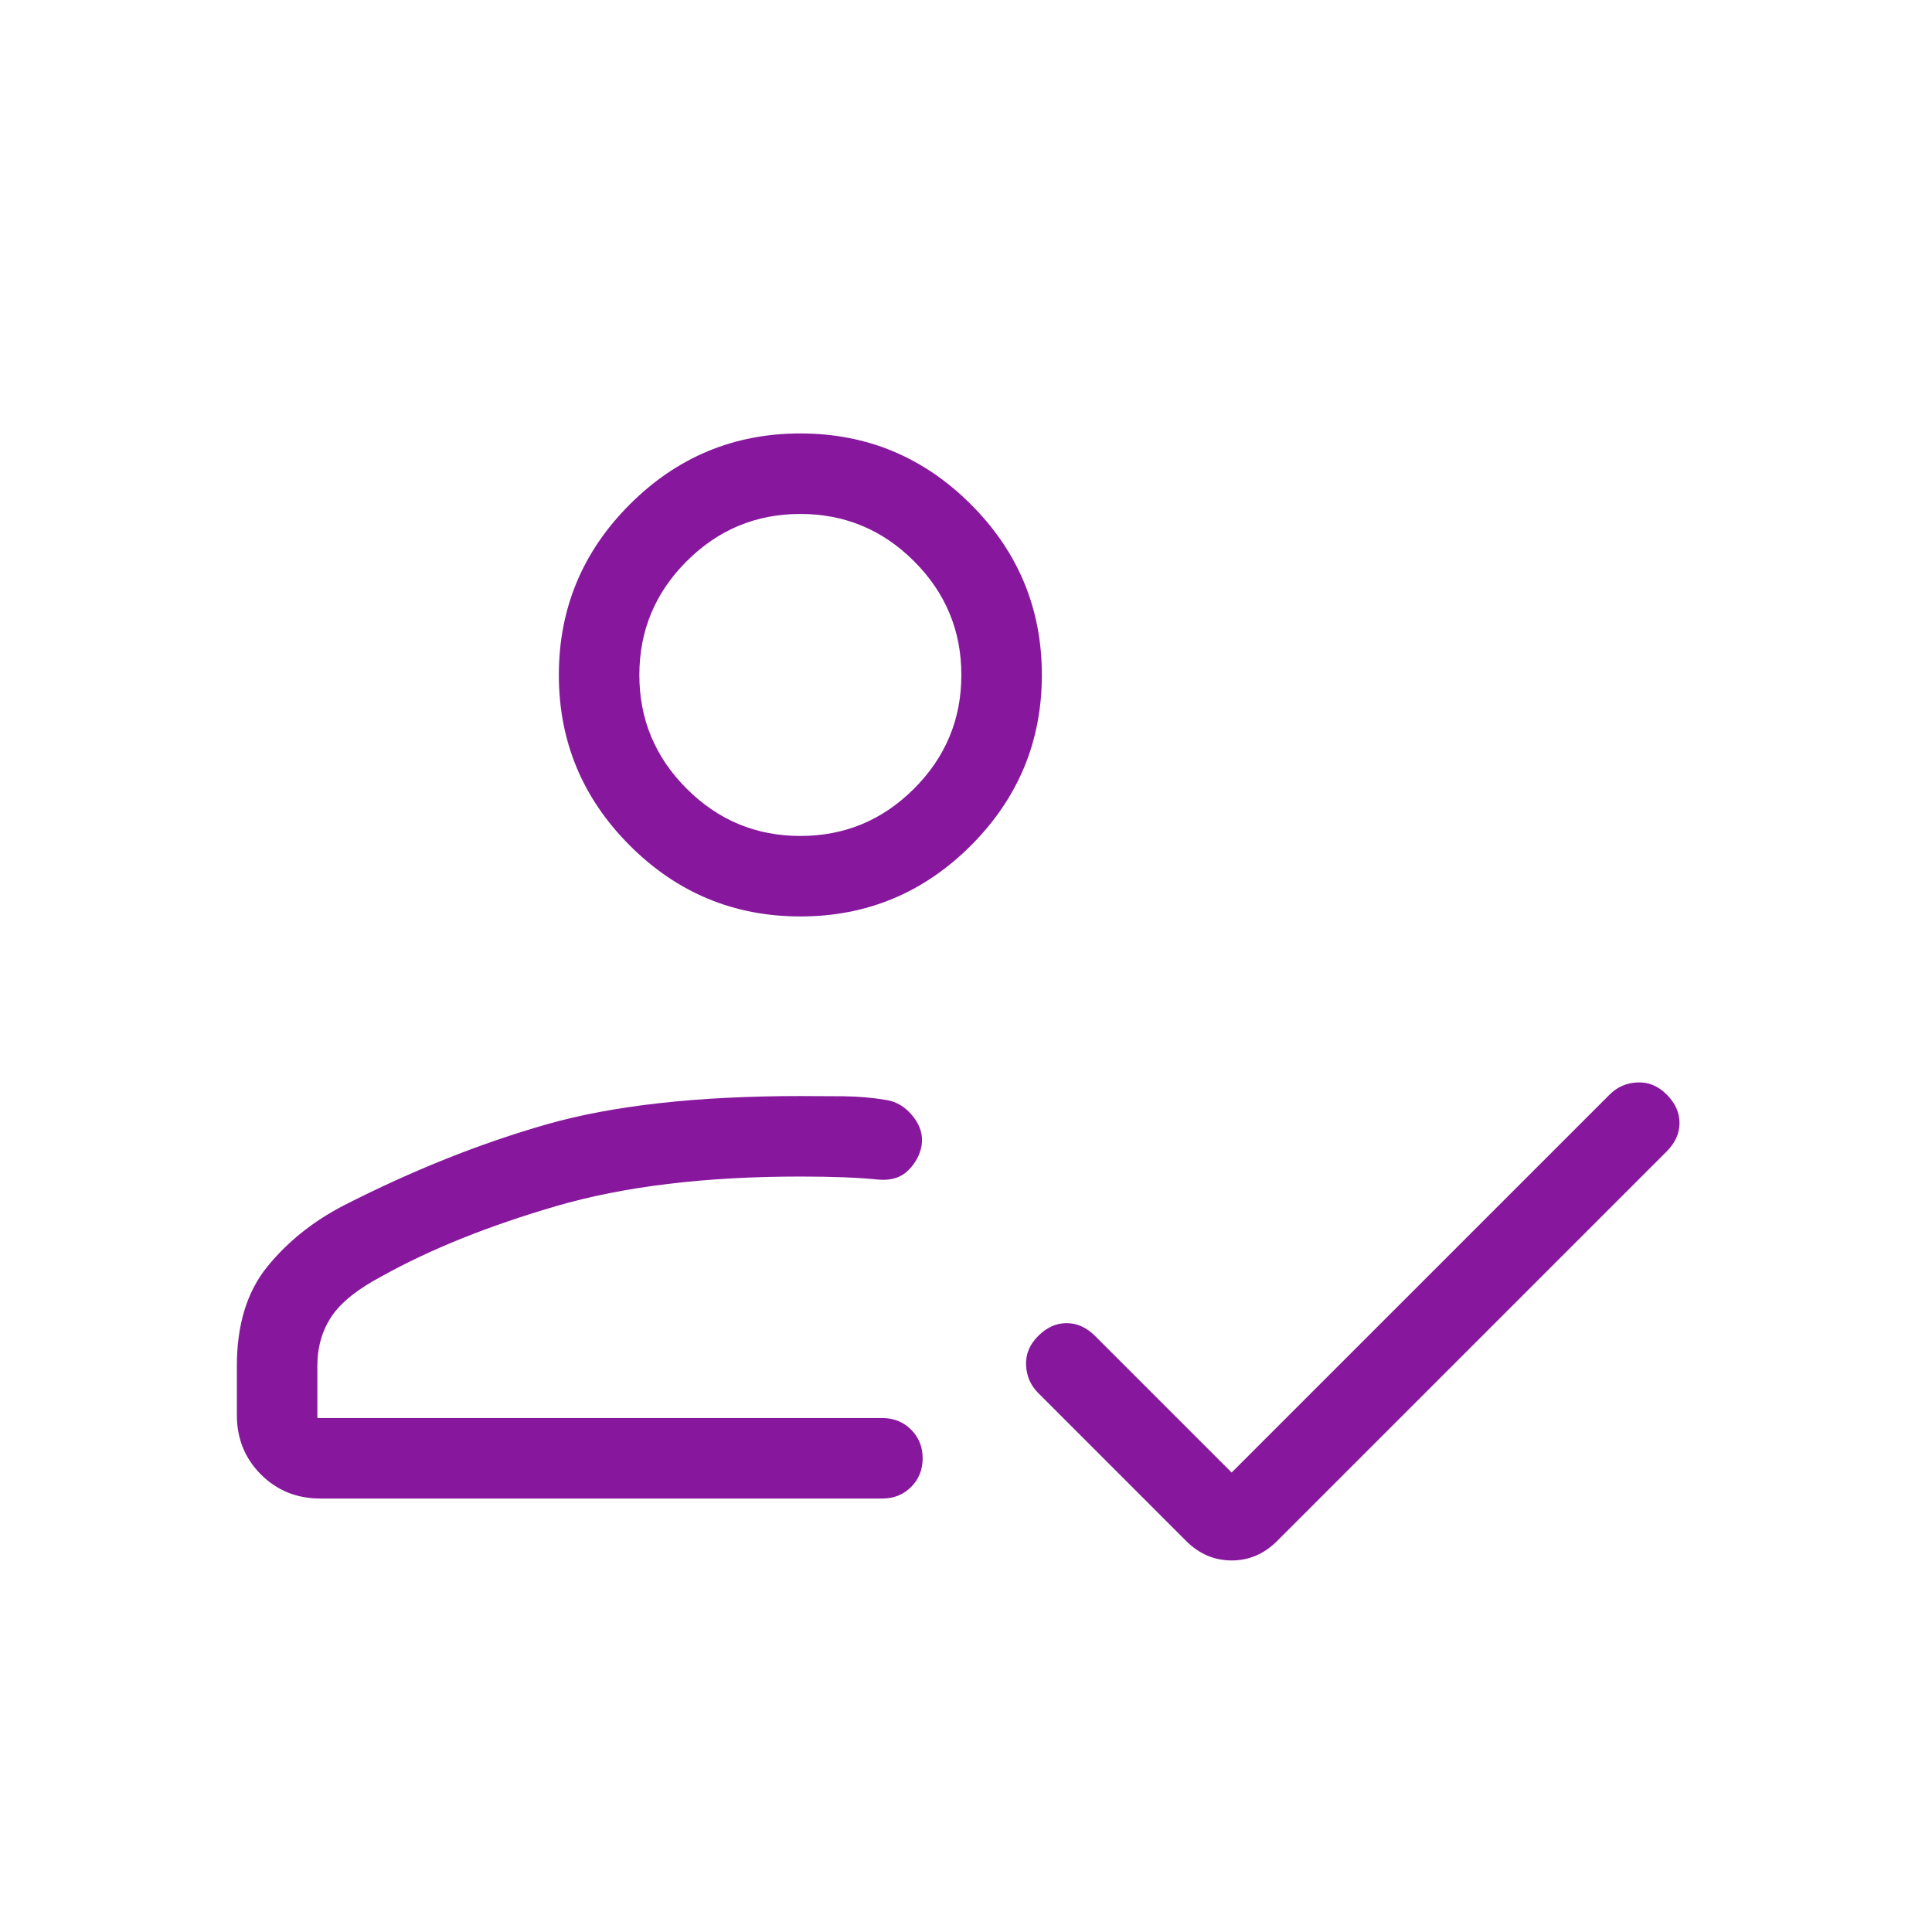 <svg xmlns="http://www.w3.org/2000/svg" height="24px" viewBox="0 -960 960 960" width="24px" fill="#87189d"><path d="M159.23-215.38q-17.61 0-29.58-11.97-11.96-11.96-11.96-29.57v-24.31q0-30.69 15.08-49.31 15.08-18.61 38.15-30.54 51-26 100.39-40.15 49.38-14.15 126.38-14.15 10.31 0 21.46.11 11.16.12 21.47 1.89 7.53 1.23 13.03 8.07 5.5 6.85 4.27 14.64-1.23 6.82-6.61 12.21-5.39 5.38-14.69 4.61-7.54-.77-17.16-1.15-9.61-.38-21.77-.38-71 0-121.34 14.69Q226-346 190-326q-18.23 9.62-25.27 20.15-7.04 10.54-7.04 24.62v25.85h280.77q8.5 0 14.25 5.75 5.75 5.76 5.75 14.27t-5.75 14.24q-5.75 5.74-14.25 5.74H159.23ZM612-228.31l187.85-187.84q5.61-5.62 13.77-6 8.15-.39 14.53 6 6.39 6.38 6.39 14.15 0 7.77-6.39 14.15L634.62-194.31q-9.7 9.69-22.62 9.69-12.92 0-22.62-9.69l-73.53-73.54q-5.62-5.61-6-13.77-.39-8.15 6-14.53 6.38-6.39 14.15-6.39 7.77 0 14.15 6.39L612-228.31ZM397.69-504.62q-49.5 0-84.75-35.25t-35.25-84.75q0-49.5 35.25-84.75t84.75-35.25q49.5 0 84.75 35.25t35.25 84.75q0 49.5-35.25 84.75t-84.75 35.25Zm-5.38 248.47Zm5.38-288.47q33 0 56.5-23.5t23.5-56.5q0-33-23.5-56.5t-56.5-23.5q-33 0-56.5 23.5t-23.5 56.5q0 33 23.5 56.5t56.5 23.5Zm0-80Z"/></svg>